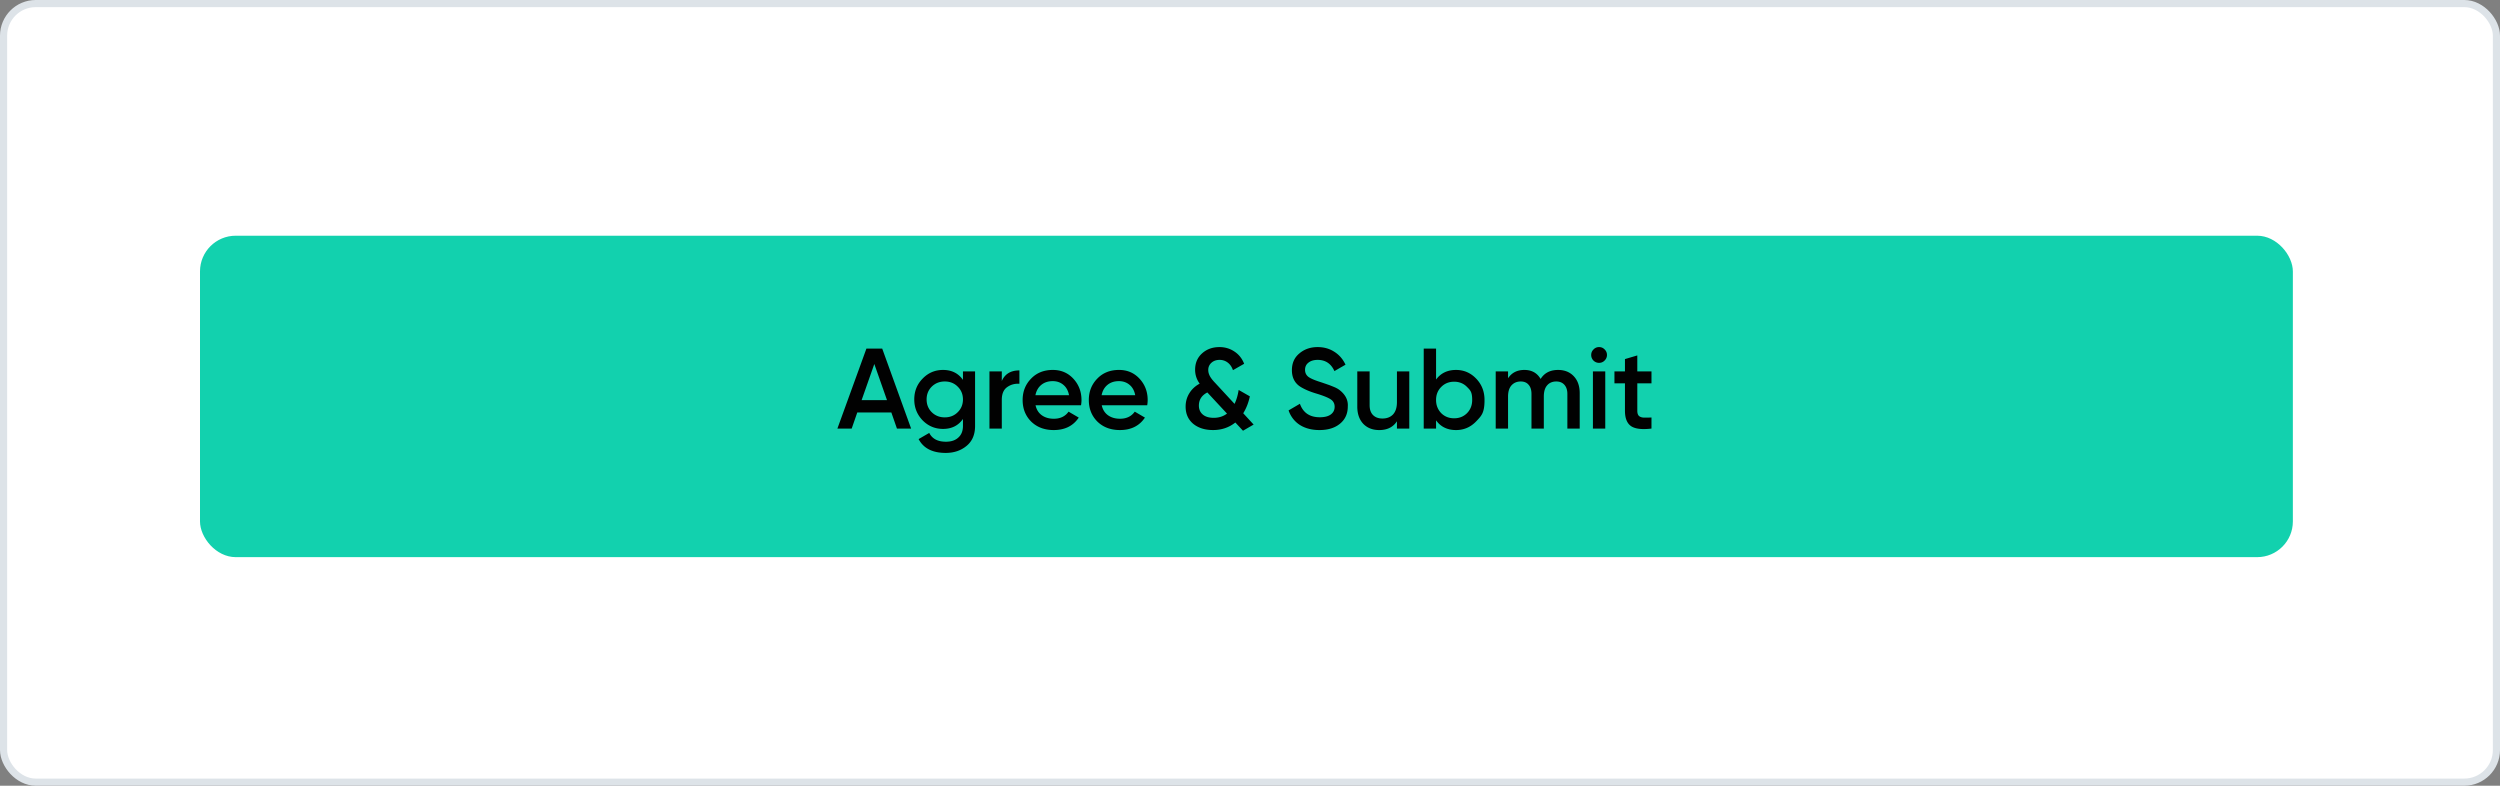 <svg xmlns="http://www.w3.org/2000/svg" width="350" height="110" fill="none"><rect width="100%" height="100%" fill="#808080" stroke="none"/><rect width="349" height="109" x=".5" y=".5" fill="#fff" stroke="#DDE3E8" rx="4.5"/><rect width="293" height="45" x="28" y="33" fill="#12D1AE" rx="5"/><path fill="#010101" d="M127.556 60h-1.984l-.784-2.256h-4.768L119.236 60h-2l4.064-11.2h2.208zm-5.152-9.04-1.776 5.056h3.552zm12.41 2.224V52h1.696v7.632q0 1.825-1.2 2.8-1.184.976-2.912.976-2.769 0-3.792-1.936l1.488-.864q.623 1.232 2.336 1.232 1.12 0 1.744-.592.64-.576.64-1.616v-.976q-.977 1.392-2.784 1.392-1.68 0-2.864-1.2-1.168-1.216-1.168-2.928 0-1.728 1.168-2.912 1.167-1.216 2.864-1.216 1.808 0 2.784 1.392m-4.368 4.528q.735.72 1.824.72t1.808-.72q.736-.72.736-1.792t-.736-1.792q-.72-.72-1.808-.72t-1.824.72q-.72.72-.72 1.792t.72 1.792M140.252 52v1.344q.655-1.488 2.464-1.488v1.872q-.977-.065-1.728.48-.736.528-.736 1.76V60h-1.728v-8zm11.093 4.736h-6.368q.192.896.864 1.392.688.496 1.696.496 1.36 0 2.064-.992l1.424.832q-1.167 1.744-3.504 1.744-1.935 0-3.152-1.184-1.2-1.2-1.2-3.024 0-1.776 1.184-2.992 1.168-1.215 3.04-1.216 1.745 0 2.88 1.232 1.137 1.232 1.136 2.992 0 .32-.064.72m-6.384-1.408h4.704q-.176-.945-.8-1.456-.608-.512-1.488-.512-.96 0-1.6.528-.639.528-.816 1.44m15.65 1.408h-6.368q.192.896.864 1.392.688.496 1.696.496 1.36 0 2.064-.992l1.424.832q-1.168 1.744-3.504 1.744-1.936 0-3.152-1.184-1.2-1.2-1.2-3.024 0-1.776 1.184-2.992 1.168-1.215 3.04-1.216 1.745 0 2.88 1.232 1.136 1.232 1.136 2.992 0 .32-.064.72m-6.384-1.408h4.704q-.176-.945-.8-1.456-.608-.512-1.488-.512-.96 0-1.6.528t-.816 1.44m19.825 2.528 1.456 1.584-1.488.864-1.072-1.152q-1.329 1.056-3.12 1.056-1.713 0-2.784-.88-1.056-.897-1.056-2.4 0-1.024.512-1.856.511-.849 1.456-1.36a3.24 3.24 0 0 1-.64-1.952q0-1.408.976-2.288.975-.88 2.432-.88 1.167 0 2.096.624.928.608 1.36 1.712l-1.568.896q-.225-.672-.72-1.056a1.83 1.83 0 0 0-1.152-.384q-.689 0-1.136.4a1.31 1.31 0 0 0-.448 1.024q0 .336.144.672.207.496.816 1.12l2.72 2.944q.399-.816.576-1.952l1.568.896q-.289 1.344-.928 2.368m-4.128.64q1.071 0 1.856-.592l-2.752-2.96q-1.184.607-1.184 1.84 0 .784.544 1.248.543.464 1.536.464m14.799 1.712q-1.616 0-2.752-.72a3.88 3.88 0 0 1-1.568-2.032l1.584-.928q.672 1.888 2.784 1.888 1.024 0 1.552-.4t.528-1.072-.56-1.04q-.56-.369-1.984-.8-1.457-.432-2.352-1.024-1.088-.768-1.088-2.256t1.056-2.352q1.04-.88 2.544-.88 1.328 0 2.336.656 1.024.64 1.568 1.808l-1.552.896q-.703-1.568-2.352-1.568-.8 0-1.28.384-.48.367-.48 1.008 0 .624.48.992.48.351 1.776.752.8.272.928.32.208.064.832.32.512.208.816.448 1.248.976 1.152 2.304 0 1.52-1.104 2.416-1.072.88-2.864.88m10.849-3.92V52h1.728v8h-1.728v-1.024q-.8 1.232-2.48 1.232-1.392 0-2.24-.88-.832-.897-.832-2.416V52h1.728v4.736q0 .896.48 1.376t1.312.48q.944 0 1.488-.576.544-.592.544-1.728m8.277-4.496q1.647 0 2.816 1.216T207.833 56c0 1.777-.39 2.181-1.168 2.992q-1.169 1.216-2.816 1.216-1.825 0-2.8-1.36V60h-1.728V48.8h1.728v4.336q.991-1.344 2.8-1.344m-2.08 6.048q.72.72 1.808.72t1.808-.72q.72-.735.72-1.84c0-1.105-.24-1.344-.72-1.824q-.72-.736-1.808-.736t-1.808.736q-.72.72-.72 1.824 0 1.088.72 1.84m16.366-6.048q1.36 0 2.192.88t.832 2.368V60h-1.728v-4.848q0-.816-.416-1.28t-1.136-.464q-.816 0-1.28.544-.464.528-.464 1.568V60h-1.728v-4.848q0-.833-.4-1.28-.384-.465-1.104-.464-.801 0-1.296.544-.48.544-.48 1.568V60h-1.728v-8h1.728v.96q.768-1.168 2.288-1.168 1.536 0 2.272 1.264.783-1.264 2.448-1.264m6.505-1.312q-.32.32-.768.32a1.1 1.1 0 0 1-.784-.32 1.1 1.1 0 0 1-.32-.784q0-.448.32-.768a1.04 1.04 0 0 1 .784-.336q.464 0 .784.336.32.32.32.768t-.336.784m.096 9.52h-1.728v-8h1.728zm6.47-8v1.664h-1.984v3.84q0 .495.224.72.224.209.656.24.448.015 1.104-.016V60q-1.983.24-2.848-.336-.864-.593-.864-2.16v-3.84h-1.472V52h1.472v-1.728l1.728-.512V52z"/></svg>